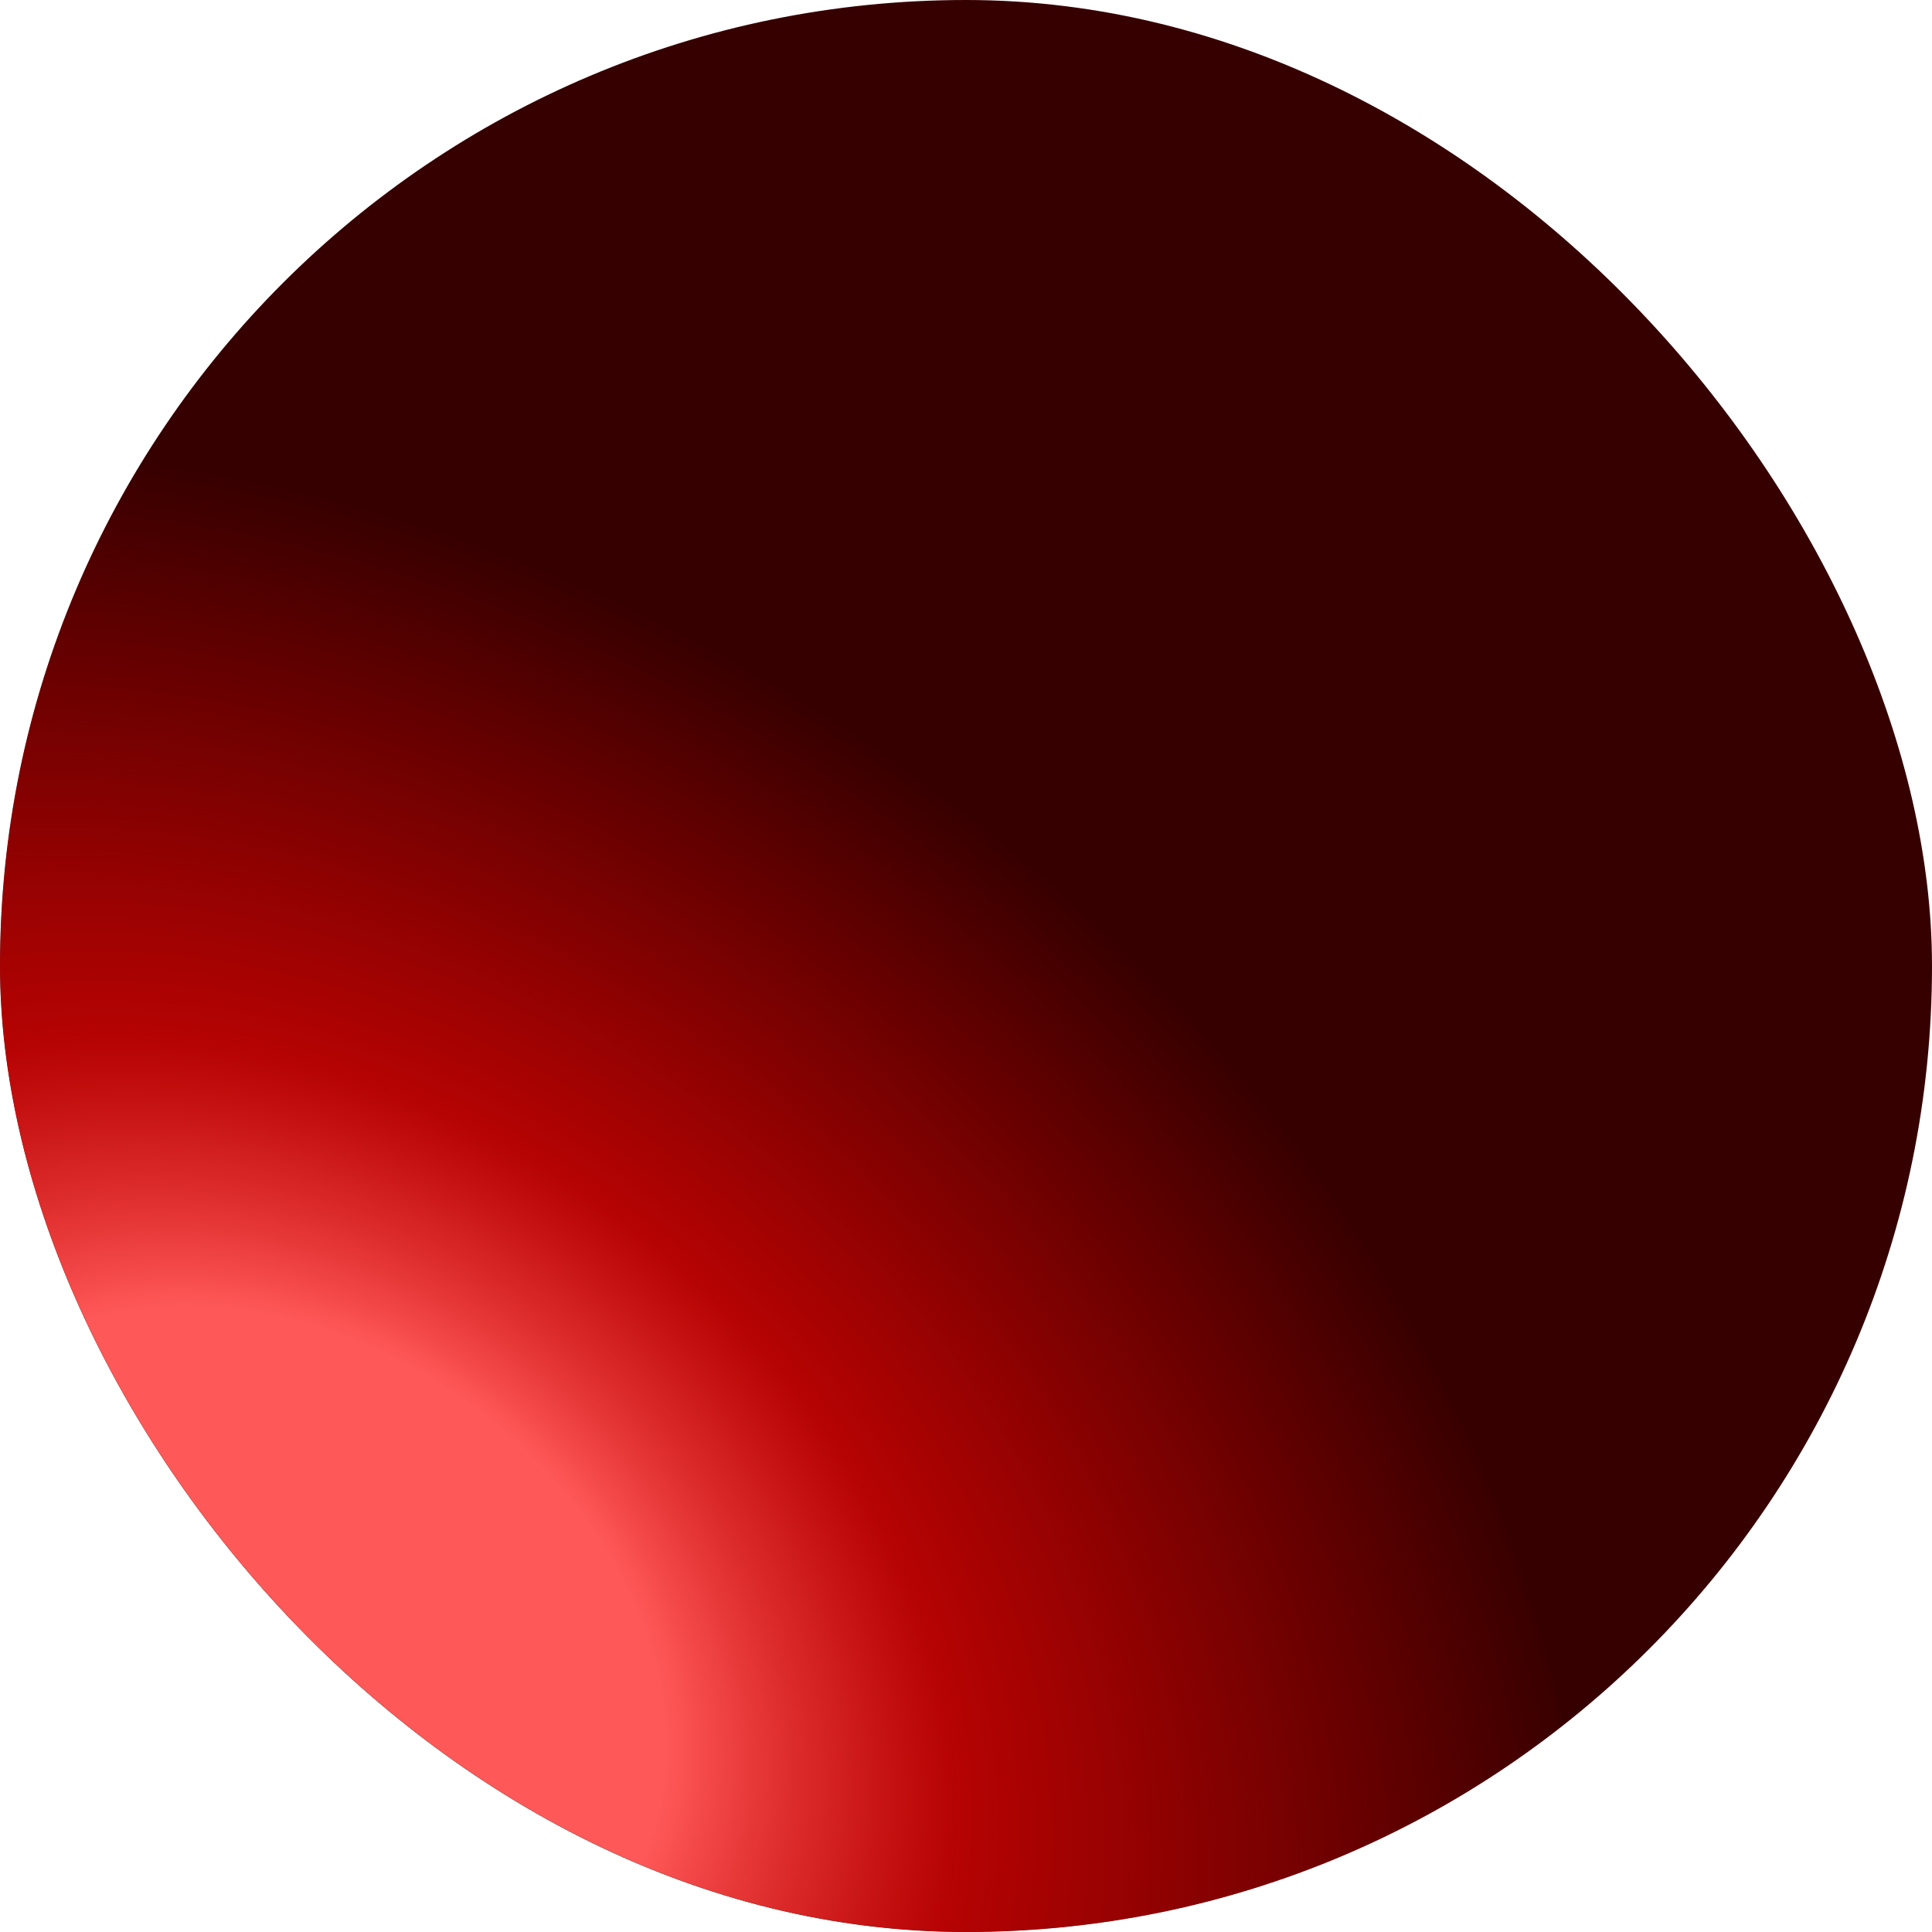 <?xml version="1.0" encoding="UTF-8"?> <svg xmlns="http://www.w3.org/2000/svg" width="40" height="40" viewBox="0 0 40 40" fill="none"><g clip-path="url(#clip0_3639_41346)"><rect width="40" height="40" rx="20" fill="#360000"></rect><g filter="url(#filter0_f_3639_41346)"><ellipse cx="5.898" cy="34.441" rx="22.654" ry="29.298" transform="rotate(-52.227 5.898 34.441)" fill="url(#paint0_radial_3639_41346)"></ellipse></g></g><defs><filter id="filter0_f_3639_41346" x="-29.104" y="1.09" width="70.004" height="66.703" filterUnits="userSpaceOnUse" color-interpolation-filters="sRGB"><feFlood flood-opacity="0" result="BackgroundImageFix"></feFlood><feBlend mode="normal" in="SourceGraphic" in2="BackgroundImageFix" result="shape"></feBlend><feGaussianBlur stdDeviation="4" result="effect1_foregroundBlur_3639_41346"></feGaussianBlur></filter><radialGradient id="paint0_radial_3639_41346" cx="0" cy="0" r="1" gradientUnits="userSpaceOnUse" gradientTransform="translate(5.898 34.441) rotate(90) scale(29.298 22.654)"><stop offset="0.291" stop-color="#FF5858"></stop><stop offset="0.51" stop-color="#ED0404" stop-opacity="0.7"></stop><stop offset="1" stop-color="#FF0000" stop-opacity="0"></stop></radialGradient><clipPath id="clip0_3639_41346"><rect width="40" height="40" rx="20" fill="white"></rect></clipPath></defs></svg> 
